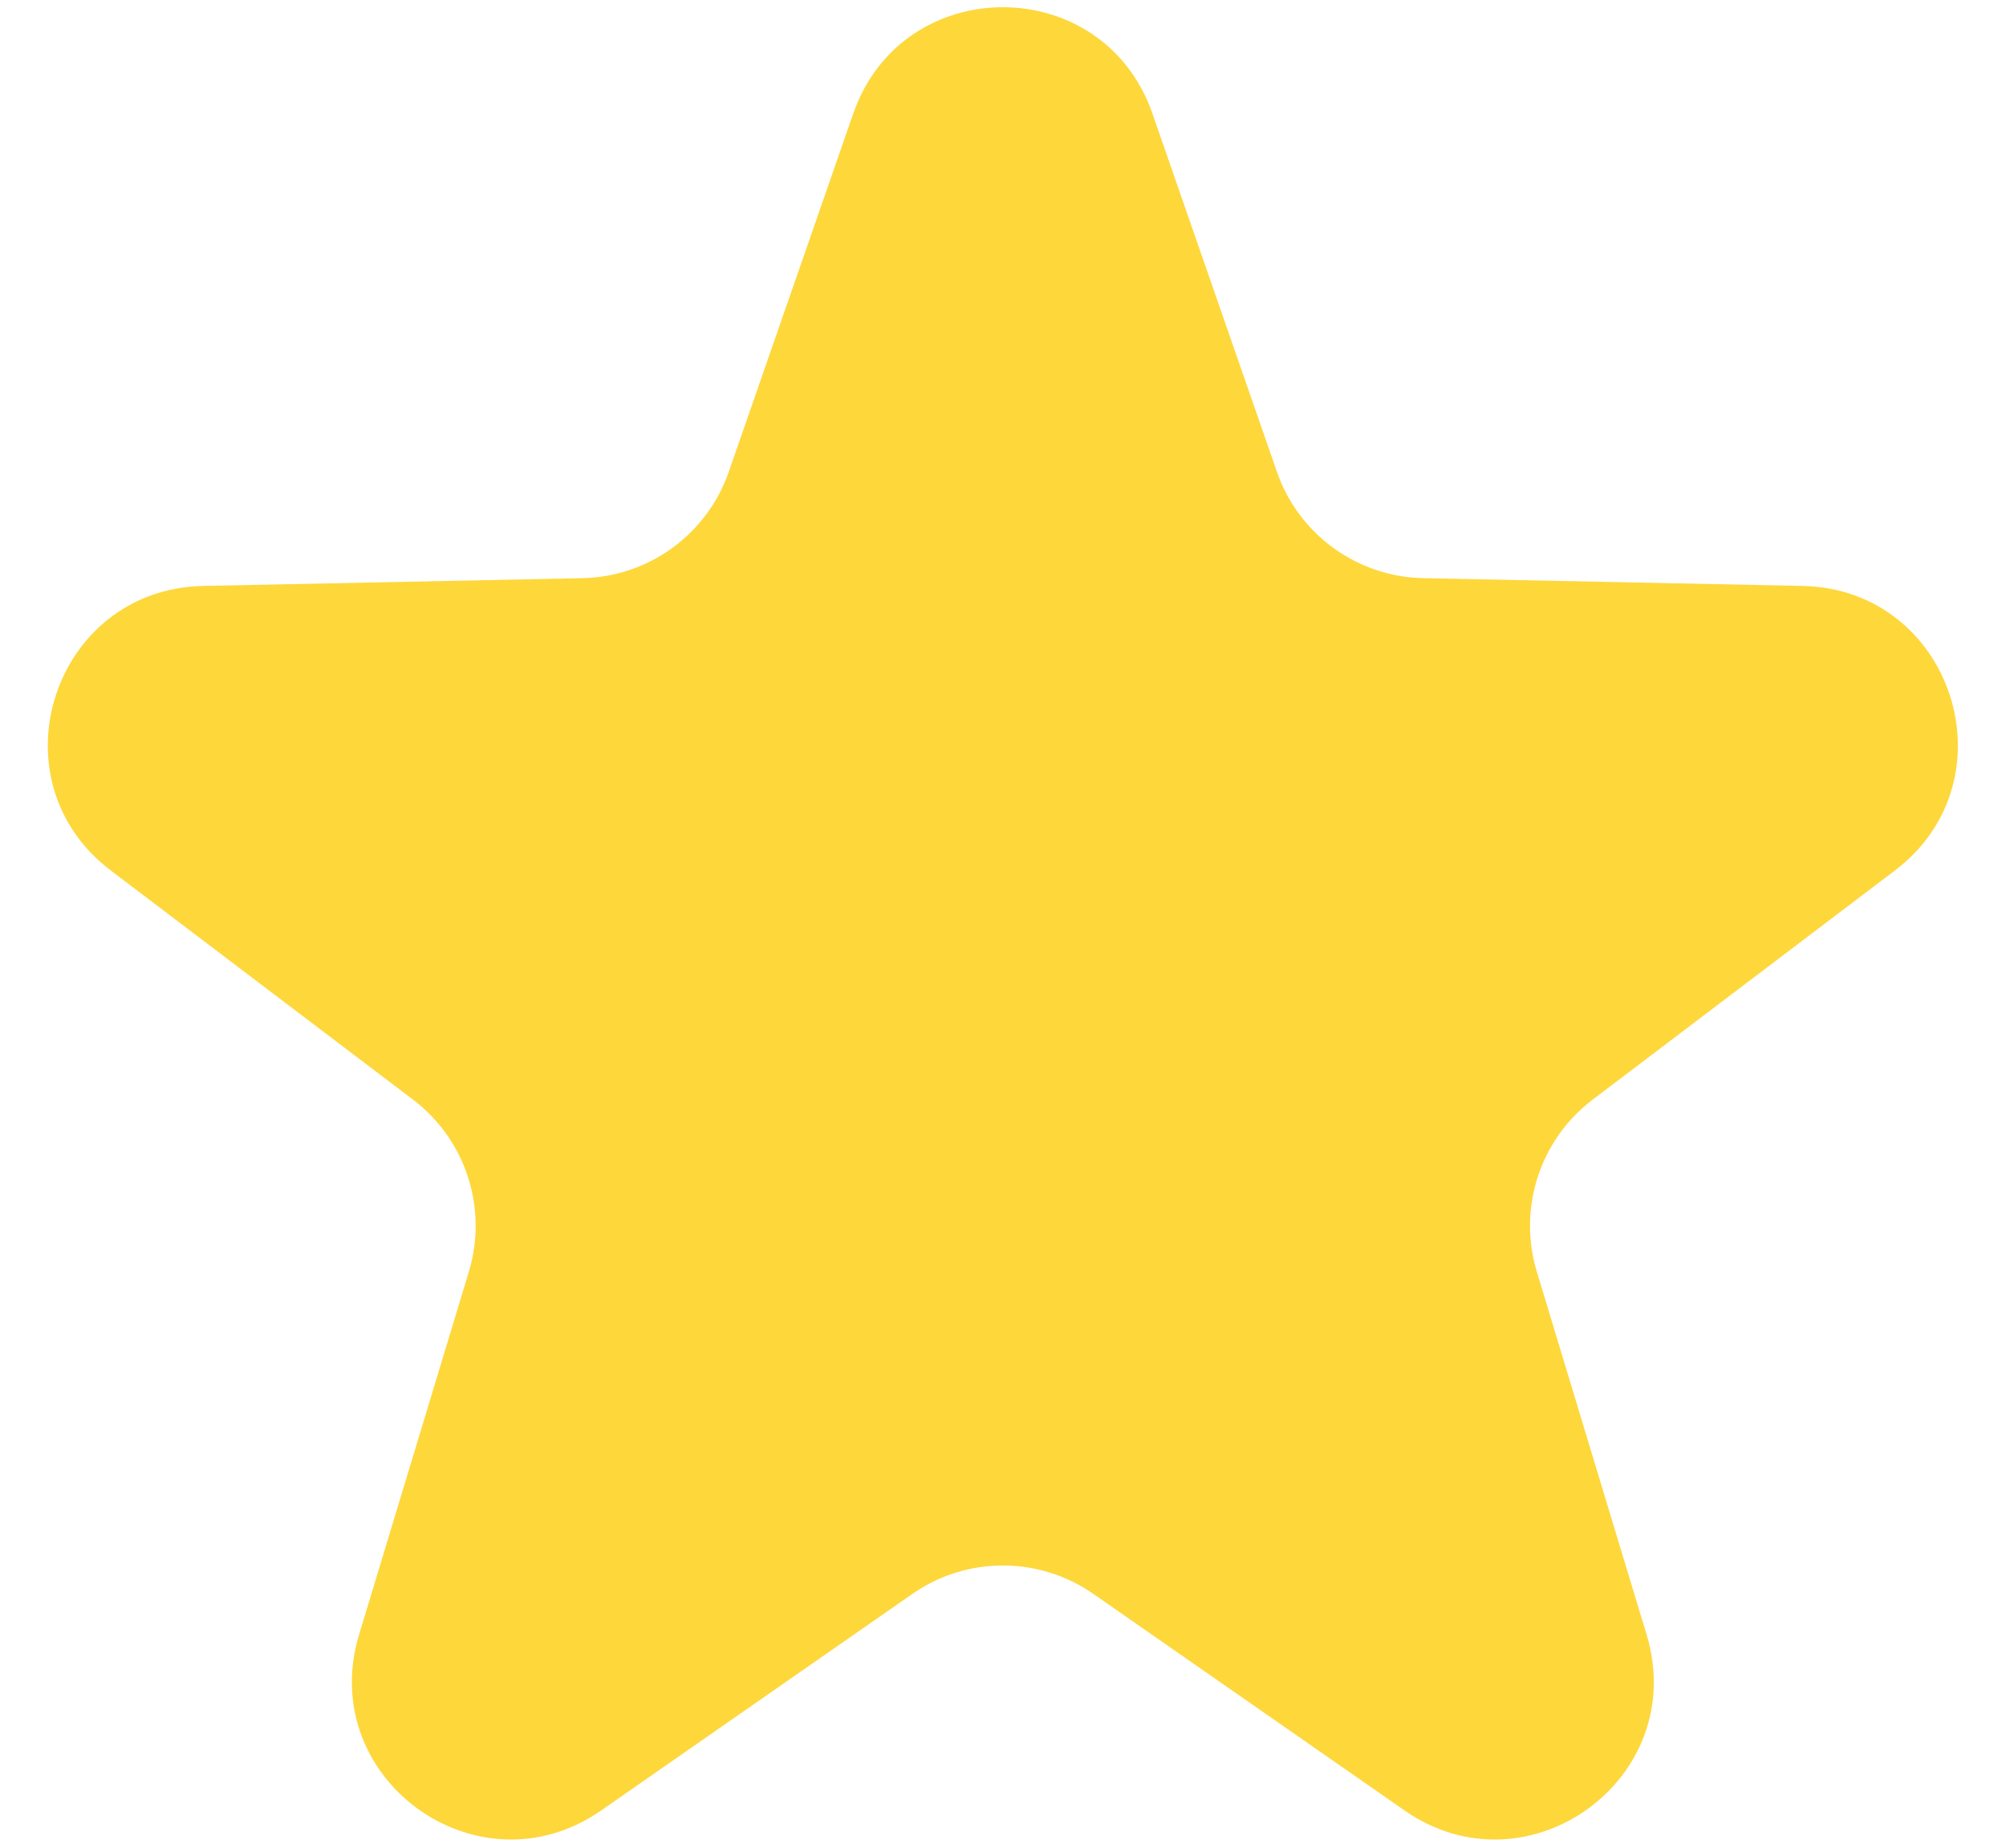 <svg width="38" height="35" viewBox="0 0 38 35" fill="none" xmlns="http://www.w3.org/2000/svg">
<path d="M16.163 2.152C17.097 -0.535 20.897 -0.535 21.831 2.152L24.189 8.938C24.601 10.123 25.707 10.927 26.962 10.952L34.144 11.099C36.988 11.156 38.162 14.77 35.896 16.489L30.171 20.829C29.171 21.587 28.749 22.887 29.112 24.088L31.192 30.964C32.016 33.687 28.942 35.92 26.607 34.295L20.711 30.192C19.681 29.475 18.314 29.475 17.284 30.192L11.387 34.295C9.052 35.92 5.978 33.687 6.802 30.964L8.882 24.088C9.245 22.887 8.823 21.587 7.823 20.829L2.098 16.489C-0.168 14.77 1.006 11.156 3.85 11.099L11.032 10.952C12.287 10.927 13.393 10.123 13.805 8.938L16.163 2.152Z" fill="#FED73B"/>
</svg>
